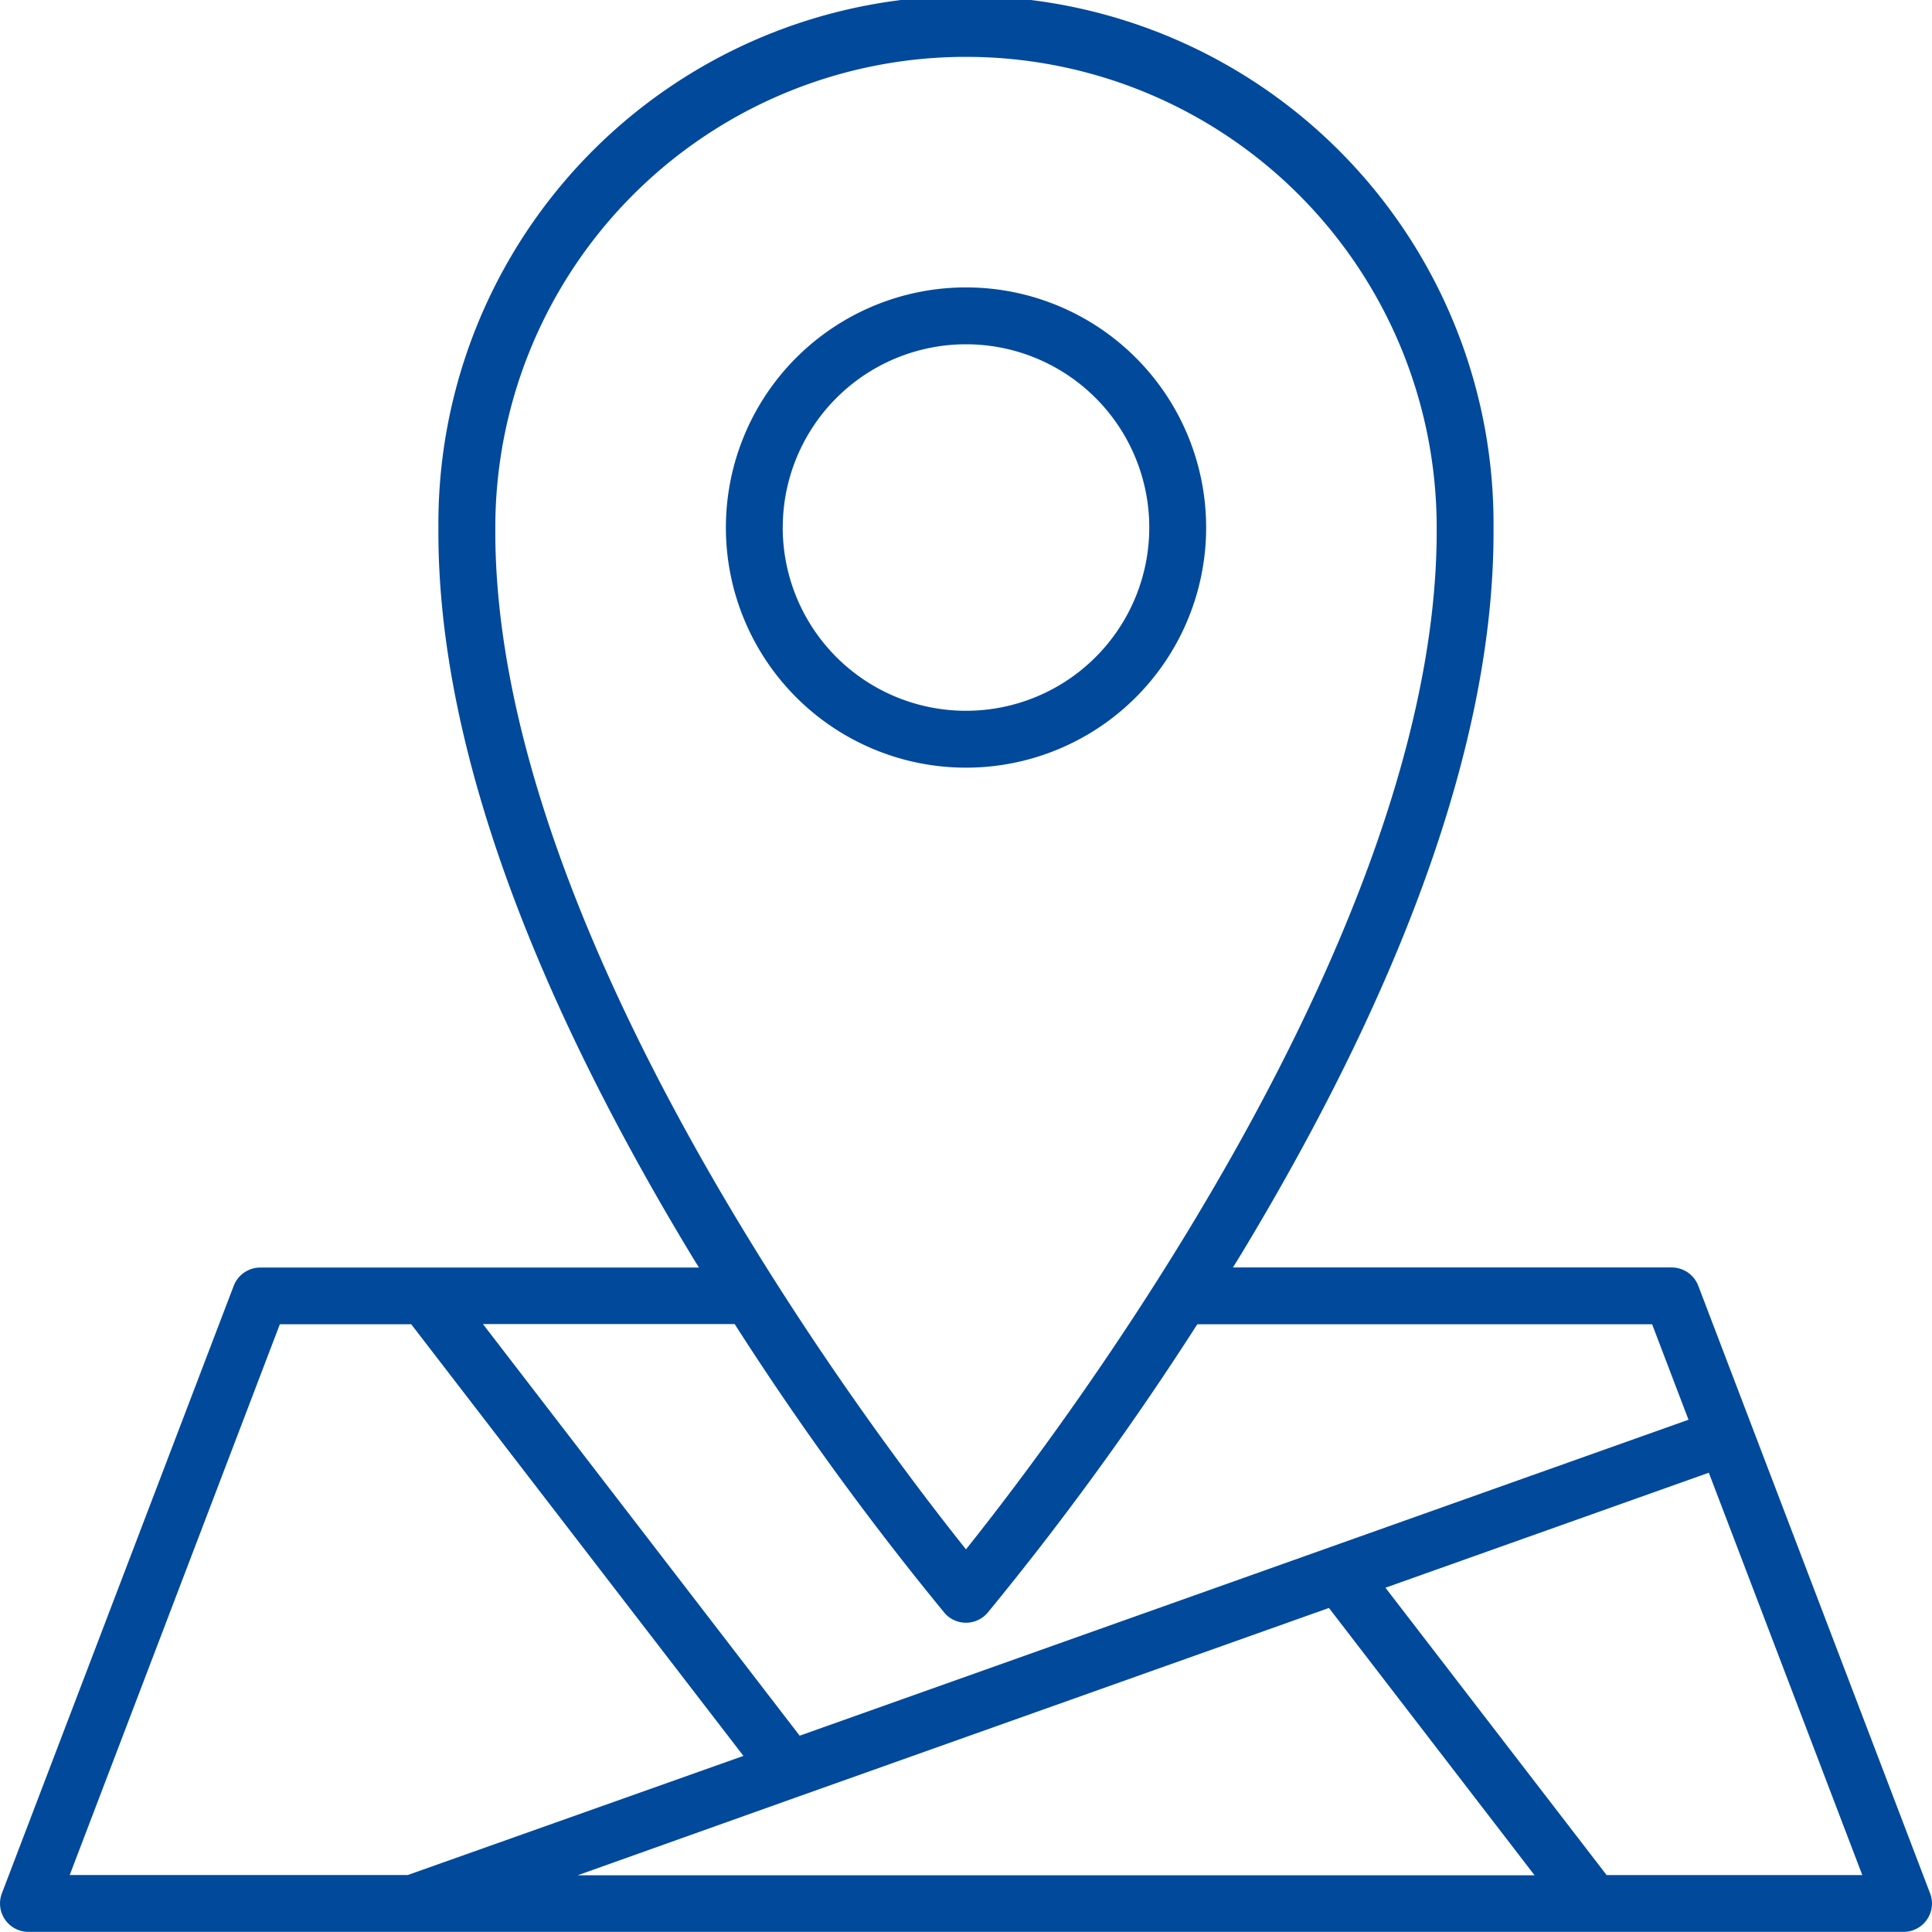 <svg id="_004-location" data-name="004-location" xmlns="http://www.w3.org/2000/svg" width="55.645" height="55.643" viewBox="0 0 55.645 55.643">
  <path id="Path_694" data-name="Path 694" d="M63.056,29.161a6.916,6.916,0,1,0-6.917,6.917A6.916,6.916,0,0,0,63.056,29.161Zm-12.194,0A5.278,5.278,0,1,1,56.14,34.44,5.278,5.278,0,0,1,50.861,29.161Z" transform="translate(-28.317 -13.968)" fill="#00499b"/>
  <path id="Path_695" data-name="Path 695" d="M60.146,59.091l-6.677-17.5a.82.82,0,0,0-.765-.527H40.067c.077-.126.154-.248.231-.374,4.862-8.05,7.309-15.092,7.274-20.928a15.195,15.195,0,1,0-30.389,0c-.035,5.838,2.412,12.881,7.274,20.931.077.128.154.25.231.374H12.052a.82.82,0,0,0-.765.527L4.61,59.091A.818.818,0,0,0,5.376,60.2H59.381a.818.818,0,0,0,.765-1.111ZM18.822,19.753a13.556,13.556,0,0,1,27.113,0C46,31.392,35.128,45.742,32.378,49.183c-2.749-3.44-13.627-17.786-13.556-29.43ZM31.754,51.008a.819.819,0,0,0,1.248,0A86.926,86.926,0,0,0,39.04,42.7h13.1l1.048,2.75-25.6,9.1L18.466,42.695h7.25a86.926,86.926,0,0,0,6.039,8.313ZM27.561,56.3h0l15.271-5.429,5.923,7.7H21.192Zm-14.945-13.6H16.4l9.568,12.432L16.3,58.563H6.564ZM50.829,58.564l-6.37-8.276,9.314-3.312,4.42,11.588Z" transform="translate(-4.556 -4.559)" fill="#00499b"/>
</svg>
